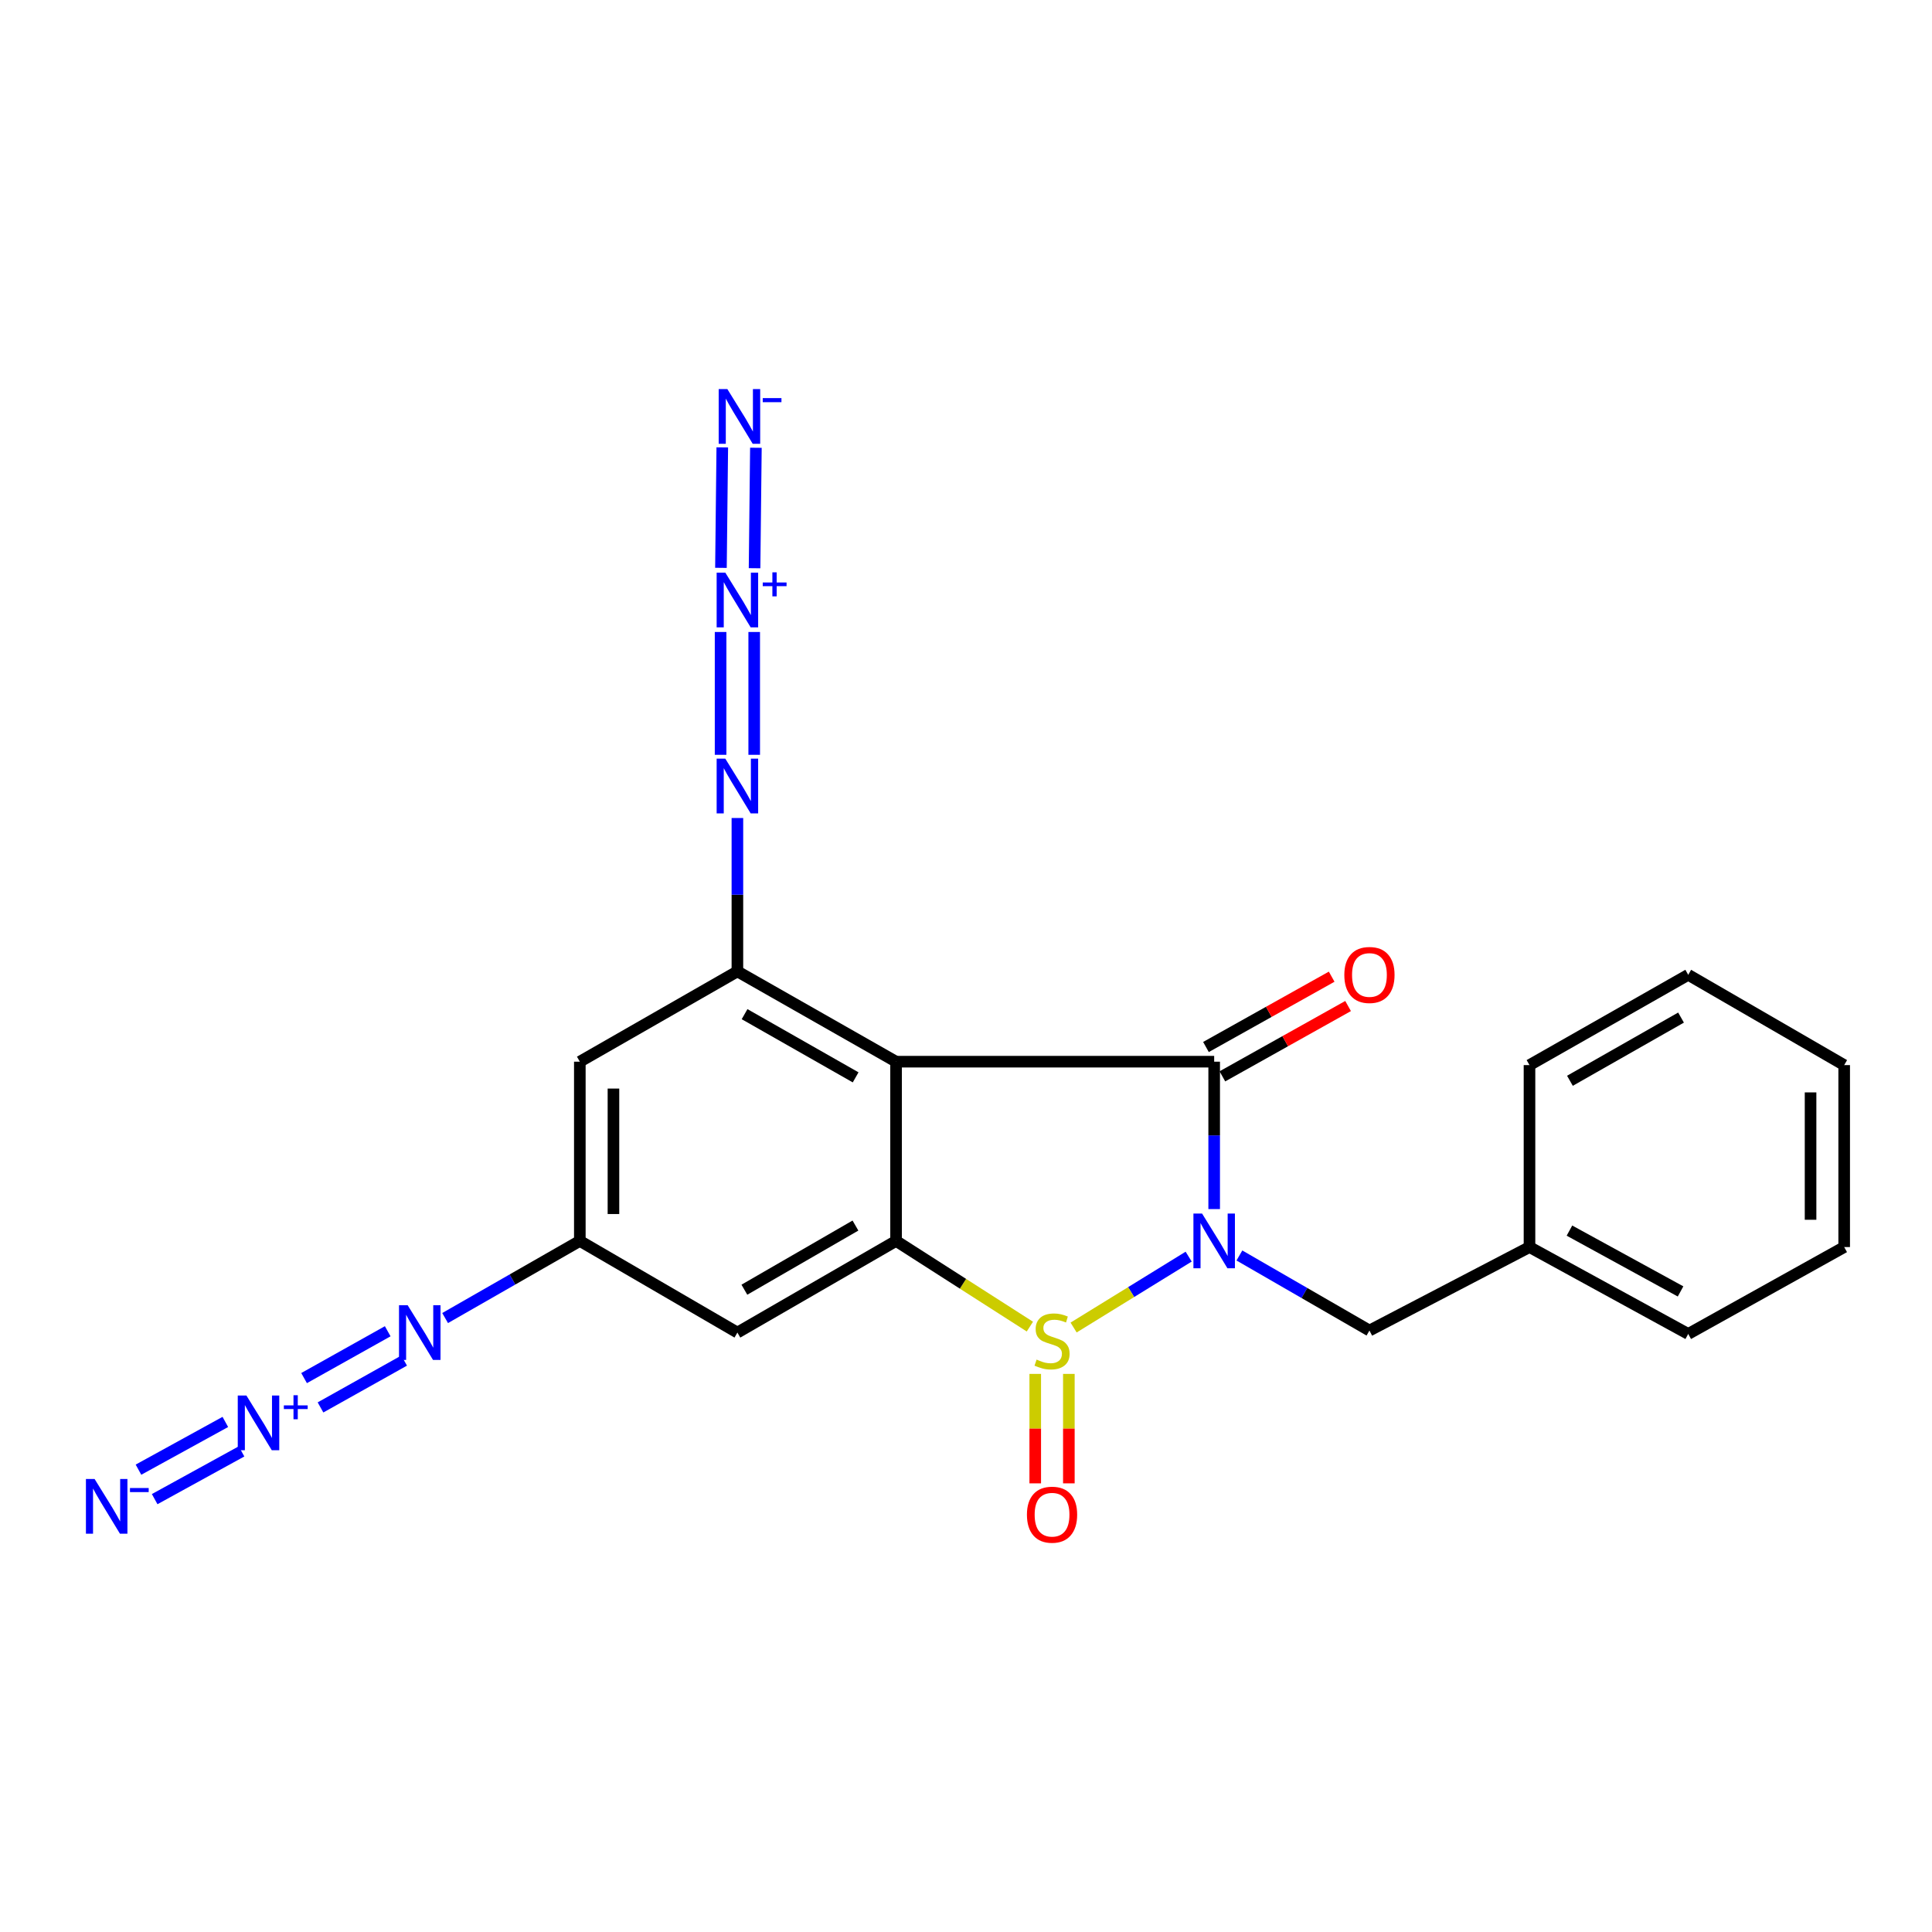 <?xml version='1.0' encoding='iso-8859-1'?>
<svg version='1.1' baseProfile='full'
              xmlns='http://www.w3.org/2000/svg'
                      xmlns:rdkit='http://www.rdkit.org/xml'
                      xmlns:xlink='http://www.w3.org/1999/xlink'
                  xml:space='preserve'
width='1000px' height='1000px' viewBox='0 0 1000 1000'>
<!-- END OF HEADER -->
<rect style='opacity:1.0;fill:#FFFFFF;stroke:none' width='1000' height='1000' x='0' y='0'> </rect>
<path class='bond-0' d='M 615.25,650.432 L 585.472,668.779' style='fill:none;fill-rule:evenodd;stroke:#0000FF;stroke-width:6px;stroke-linecap:butt;stroke-linejoin:miter;stroke-opacity:1' />
<path class='bond-0' d='M 585.472,668.779 L 555.695,687.126' style='fill:none;fill-rule:evenodd;stroke:#CCCC00;stroke-width:6px;stroke-linecap:butt;stroke-linejoin:miter;stroke-opacity:1' />
<path class='bond-1' d='M 628.454,625.818 L 628.454,587.672' style='fill:none;fill-rule:evenodd;stroke:#0000FF;stroke-width:6px;stroke-linecap:butt;stroke-linejoin:miter;stroke-opacity:1' />
<path class='bond-1' d='M 628.454,587.672 L 628.454,549.526' style='fill:none;fill-rule:evenodd;stroke:#000000;stroke-width:6px;stroke-linecap:butt;stroke-linejoin:miter;stroke-opacity:1' />
<path class='bond-11' d='M 641.514,649.835 L 675.168,669.259' style='fill:none;fill-rule:evenodd;stroke:#0000FF;stroke-width:6px;stroke-linecap:butt;stroke-linejoin:miter;stroke-opacity:1' />
<path class='bond-11' d='M 675.168,669.259 L 708.821,688.683' style='fill:none;fill-rule:evenodd;stroke:#000000;stroke-width:6px;stroke-linecap:butt;stroke-linejoin:miter;stroke-opacity:1' />
<path class='bond-3' d='M 533.061,686.65 L 498.432,664.473' style='fill:none;fill-rule:evenodd;stroke:#CCCC00;stroke-width:6px;stroke-linecap:butt;stroke-linejoin:miter;stroke-opacity:1' />
<path class='bond-3' d='M 498.432,664.473 L 463.803,642.297' style='fill:none;fill-rule:evenodd;stroke:#000000;stroke-width:6px;stroke-linecap:butt;stroke-linejoin:miter;stroke-opacity:1' />
<path class='bond-13' d='M 535.837,711.128 L 535.837,739.454' style='fill:none;fill-rule:evenodd;stroke:#CCCC00;stroke-width:6px;stroke-linecap:butt;stroke-linejoin:miter;stroke-opacity:1' />
<path class='bond-13' d='M 535.837,739.454 L 535.837,767.779' style='fill:none;fill-rule:evenodd;stroke:#FF0000;stroke-width:6px;stroke-linecap:butt;stroke-linejoin:miter;stroke-opacity:1' />
<path class='bond-13' d='M 553.239,711.128 L 553.239,739.454' style='fill:none;fill-rule:evenodd;stroke:#CCCC00;stroke-width:6px;stroke-linecap:butt;stroke-linejoin:miter;stroke-opacity:1' />
<path class='bond-13' d='M 553.239,739.454 L 553.239,767.779' style='fill:none;fill-rule:evenodd;stroke:#FF0000;stroke-width:6px;stroke-linecap:butt;stroke-linejoin:miter;stroke-opacity:1' />
<path class='bond-2' d='M 628.454,549.526 L 463.803,549.526' style='fill:none;fill-rule:evenodd;stroke:#000000;stroke-width:6px;stroke-linecap:butt;stroke-linejoin:miter;stroke-opacity:1' />
<path class='bond-15' d='M 632.702,557.119 L 665.235,538.917' style='fill:none;fill-rule:evenodd;stroke:#000000;stroke-width:6px;stroke-linecap:butt;stroke-linejoin:miter;stroke-opacity:1' />
<path class='bond-15' d='M 665.235,538.917 L 697.768,520.716' style='fill:none;fill-rule:evenodd;stroke:#FF0000;stroke-width:6px;stroke-linecap:butt;stroke-linejoin:miter;stroke-opacity:1' />
<path class='bond-15' d='M 624.206,541.932 L 656.738,523.731' style='fill:none;fill-rule:evenodd;stroke:#000000;stroke-width:6px;stroke-linecap:butt;stroke-linejoin:miter;stroke-opacity:1' />
<path class='bond-15' d='M 656.738,523.731 L 689.271,505.529' style='fill:none;fill-rule:evenodd;stroke:#FF0000;stroke-width:6px;stroke-linecap:butt;stroke-linejoin:miter;stroke-opacity:1' />
<path class='bond-4' d='M 463.803,549.526 L 381.676,502.792' style='fill:none;fill-rule:evenodd;stroke:#000000;stroke-width:6px;stroke-linecap:butt;stroke-linejoin:miter;stroke-opacity:1' />
<path class='bond-4' d='M 442.878,557.64 L 385.389,524.927' style='fill:none;fill-rule:evenodd;stroke:#000000;stroke-width:6px;stroke-linecap:butt;stroke-linejoin:miter;stroke-opacity:1' />
<path class='bond-23' d='M 463.803,549.526 L 463.803,642.297' style='fill:none;fill-rule:evenodd;stroke:#000000;stroke-width:6px;stroke-linecap:butt;stroke-linejoin:miter;stroke-opacity:1' />
<path class='bond-10' d='M 463.803,642.297 L 381.676,689.736' style='fill:none;fill-rule:evenodd;stroke:#000000;stroke-width:6px;stroke-linecap:butt;stroke-linejoin:miter;stroke-opacity:1' />
<path class='bond-10' d='M 442.78,634.344 L 385.291,667.552' style='fill:none;fill-rule:evenodd;stroke:#000000;stroke-width:6px;stroke-linecap:butt;stroke-linejoin:miter;stroke-opacity:1' />
<path class='bond-9' d='M 381.676,502.792 L 381.676,463.095' style='fill:none;fill-rule:evenodd;stroke:#000000;stroke-width:6px;stroke-linecap:butt;stroke-linejoin:miter;stroke-opacity:1' />
<path class='bond-9' d='M 381.676,463.095 L 381.676,423.399' style='fill:none;fill-rule:evenodd;stroke:#0000FF;stroke-width:6px;stroke-linecap:butt;stroke-linejoin:miter;stroke-opacity:1' />
<path class='bond-12' d='M 381.676,502.792 L 300.119,549.526' style='fill:none;fill-rule:evenodd;stroke:#000000;stroke-width:6px;stroke-linecap:butt;stroke-linejoin:miter;stroke-opacity:1' />
<path class='bond-5' d='M 372.975,327.117 L 372.975,390.687' style='fill:none;fill-rule:evenodd;stroke:#0000FF;stroke-width:6px;stroke-linecap:butt;stroke-linejoin:miter;stroke-opacity:1' />
<path class='bond-5' d='M 390.377,327.117 L 390.377,390.687' style='fill:none;fill-rule:evenodd;stroke:#0000FF;stroke-width:6px;stroke-linecap:butt;stroke-linejoin:miter;stroke-opacity:1' />
<path class='bond-7' d='M 390.56,294.111 L 391.251,231.754' style='fill:none;fill-rule:evenodd;stroke:#0000FF;stroke-width:6px;stroke-linecap:butt;stroke-linejoin:miter;stroke-opacity:1' />
<path class='bond-7' d='M 373.159,293.918 L 373.851,231.561' style='fill:none;fill-rule:evenodd;stroke:#0000FF;stroke-width:6px;stroke-linecap:butt;stroke-linejoin:miter;stroke-opacity:1' />
<path class='bond-6' d='M 165.894,728.481 L 209.185,704.235' style='fill:none;fill-rule:evenodd;stroke:#0000FF;stroke-width:6px;stroke-linecap:butt;stroke-linejoin:miter;stroke-opacity:1' />
<path class='bond-6' d='M 157.39,713.298 L 200.682,689.053' style='fill:none;fill-rule:evenodd;stroke:#0000FF;stroke-width:6px;stroke-linecap:butt;stroke-linejoin:miter;stroke-opacity:1' />
<path class='bond-8' d='M 116.633,735.99 L 71.675,760.701' style='fill:none;fill-rule:evenodd;stroke:#0000FF;stroke-width:6px;stroke-linecap:butt;stroke-linejoin:miter;stroke-opacity:1' />
<path class='bond-8' d='M 125.015,751.24 L 80.057,775.951' style='fill:none;fill-rule:evenodd;stroke:#0000FF;stroke-width:6px;stroke-linecap:butt;stroke-linejoin:miter;stroke-opacity:1' />
<path class='bond-16' d='M 381.676,689.736 L 300.119,642.297' style='fill:none;fill-rule:evenodd;stroke:#000000;stroke-width:6px;stroke-linecap:butt;stroke-linejoin:miter;stroke-opacity:1' />
<path class='bond-17' d='M 708.821,688.683 L 791.664,645.478' style='fill:none;fill-rule:evenodd;stroke:#000000;stroke-width:6px;stroke-linecap:butt;stroke-linejoin:miter;stroke-opacity:1' />
<path class='bond-24' d='M 300.119,549.526 L 300.119,642.297' style='fill:none;fill-rule:evenodd;stroke:#000000;stroke-width:6px;stroke-linecap:butt;stroke-linejoin:miter;stroke-opacity:1' />
<path class='bond-24' d='M 317.521,563.441 L 317.521,628.381' style='fill:none;fill-rule:evenodd;stroke:#000000;stroke-width:6px;stroke-linecap:butt;stroke-linejoin:miter;stroke-opacity:1' />
<path class='bond-14' d='M 230.394,682.22 L 265.257,662.259' style='fill:none;fill-rule:evenodd;stroke:#0000FF;stroke-width:6px;stroke-linecap:butt;stroke-linejoin:miter;stroke-opacity:1' />
<path class='bond-14' d='M 265.257,662.259 L 300.119,642.297' style='fill:none;fill-rule:evenodd;stroke:#000000;stroke-width:6px;stroke-linecap:butt;stroke-linejoin:miter;stroke-opacity:1' />
<path class='bond-18' d='M 791.664,645.478 L 873.82,690.452' style='fill:none;fill-rule:evenodd;stroke:#000000;stroke-width:6px;stroke-linecap:butt;stroke-linejoin:miter;stroke-opacity:1' />
<path class='bond-18' d='M 812.343,636.959 L 869.853,668.441' style='fill:none;fill-rule:evenodd;stroke:#000000;stroke-width:6px;stroke-linecap:butt;stroke-linejoin:miter;stroke-opacity:1' />
<path class='bond-19' d='M 791.664,645.478 L 791.664,551.295' style='fill:none;fill-rule:evenodd;stroke:#000000;stroke-width:6px;stroke-linecap:butt;stroke-linejoin:miter;stroke-opacity:1' />
<path class='bond-20' d='M 873.82,690.452 L 954.545,645.478' style='fill:none;fill-rule:evenodd;stroke:#000000;stroke-width:6px;stroke-linecap:butt;stroke-linejoin:miter;stroke-opacity:1' />
<path class='bond-21' d='M 791.664,551.295 L 873.82,504.561' style='fill:none;fill-rule:evenodd;stroke:#000000;stroke-width:6px;stroke-linecap:butt;stroke-linejoin:miter;stroke-opacity:1' />
<path class='bond-21' d='M 812.592,559.411 L 870.101,526.697' style='fill:none;fill-rule:evenodd;stroke:#000000;stroke-width:6px;stroke-linecap:butt;stroke-linejoin:miter;stroke-opacity:1' />
<path class='bond-25' d='M 954.545,645.478 L 954.545,551.295' style='fill:none;fill-rule:evenodd;stroke:#000000;stroke-width:6px;stroke-linecap:butt;stroke-linejoin:miter;stroke-opacity:1' />
<path class='bond-25' d='M 937.144,631.35 L 937.144,565.422' style='fill:none;fill-rule:evenodd;stroke:#000000;stroke-width:6px;stroke-linecap:butt;stroke-linejoin:miter;stroke-opacity:1' />
<path class='bond-22' d='M 873.82,504.561 L 954.545,551.295' style='fill:none;fill-rule:evenodd;stroke:#000000;stroke-width:6px;stroke-linecap:butt;stroke-linejoin:miter;stroke-opacity:1' />
<path  class='atom-0' d='M 622.194 628.137
L 631.474 643.137
Q 632.394 644.617, 633.874 647.297
Q 635.354 649.977, 635.434 650.137
L 635.434 628.137
L 639.194 628.137
L 639.194 656.457
L 635.314 656.457
L 625.354 640.057
Q 624.194 638.137, 622.954 635.937
Q 621.754 633.737, 621.394 633.057
L 621.394 656.457
L 617.714 656.457
L 617.714 628.137
L 622.194 628.137
' fill='#0000FF'/>
<path  class='atom-1' d='M 536.538 703.72
Q 536.858 703.84, 538.178 704.4
Q 539.498 704.96, 540.938 705.32
Q 542.418 705.64, 543.858 705.64
Q 546.538 705.64, 548.098 704.36
Q 549.658 703.04, 549.658 700.76
Q 549.658 699.2, 548.858 698.24
Q 548.098 697.28, 546.898 696.76
Q 545.698 696.24, 543.698 695.64
Q 541.178 694.88, 539.658 694.16
Q 538.178 693.44, 537.098 691.92
Q 536.058 690.4, 536.058 687.84
Q 536.058 684.28, 538.458 682.08
Q 540.898 679.88, 545.698 679.88
Q 548.978 679.88, 552.698 681.44
L 551.778 684.52
Q 548.378 683.12, 545.818 683.12
Q 543.058 683.12, 541.538 684.28
Q 540.018 685.4, 540.058 687.36
Q 540.058 688.88, 540.818 689.8
Q 541.618 690.72, 542.738 691.24
Q 543.898 691.76, 545.818 692.36
Q 548.378 693.16, 549.898 693.96
Q 551.418 694.76, 552.498 696.4
Q 553.618 698, 553.618 700.76
Q 553.618 704.68, 550.978 706.8
Q 548.378 708.88, 544.018 708.88
Q 541.498 708.88, 539.578 708.32
Q 537.698 707.8, 535.458 706.88
L 536.538 703.72
' fill='#CCCC00'/>
<path  class='atom-6' d='M 375.416 296.39
L 384.696 311.39
Q 385.616 312.87, 387.096 315.55
Q 388.576 318.23, 388.656 318.39
L 388.656 296.39
L 392.416 296.39
L 392.416 324.71
L 388.536 324.71
L 378.576 308.31
Q 377.416 306.39, 376.176 304.19
Q 374.976 301.99, 374.616 301.31
L 374.616 324.71
L 370.936 324.71
L 370.936 296.39
L 375.416 296.39
' fill='#0000FF'/>
<path  class='atom-6' d='M 394.792 301.494
L 399.782 301.494
L 399.782 296.241
L 401.999 296.241
L 401.999 301.494
L 407.121 301.494
L 407.121 303.395
L 401.999 303.395
L 401.999 308.675
L 399.782 308.675
L 399.782 303.395
L 394.792 303.395
L 394.792 301.494
' fill='#0000FF'/>
<path  class='atom-7' d='M 127.546 722.32
L 136.826 737.32
Q 137.746 738.8, 139.226 741.48
Q 140.706 744.16, 140.786 744.32
L 140.786 722.32
L 144.546 722.32
L 144.546 750.64
L 140.666 750.64
L 130.706 734.24
Q 129.546 732.32, 128.306 730.12
Q 127.106 727.92, 126.746 727.24
L 126.746 750.64
L 123.066 750.64
L 123.066 722.32
L 127.546 722.32
' fill='#0000FF'/>
<path  class='atom-7' d='M 146.922 727.424
L 151.911 727.424
L 151.911 722.171
L 154.129 722.171
L 154.129 727.424
L 159.251 727.424
L 159.251 729.325
L 154.129 729.325
L 154.129 734.605
L 151.911 734.605
L 151.911 729.325
L 146.922 729.325
L 146.922 727.424
' fill='#0000FF'/>
<path  class='atom-8' d='M 376.47 201.376
L 385.75 216.376
Q 386.67 217.856, 388.15 220.536
Q 389.63 223.216, 389.71 223.376
L 389.71 201.376
L 393.47 201.376
L 393.47 229.696
L 389.59 229.696
L 379.63 213.296
Q 378.47 211.376, 377.23 209.176
Q 376.03 206.976, 375.67 206.296
L 375.67 229.696
L 371.99 229.696
L 371.99 201.376
L 376.47 201.376
' fill='#0000FF'/>
<path  class='atom-8' d='M 394.79 206.058
L 404.479 206.058
L 404.479 208.17
L 394.79 208.17
L 394.79 206.058
' fill='#0000FF'/>
<path  class='atom-9' d='M 48.957 765.515
L 58.237 780.515
Q 59.157 781.995, 60.637 784.675
Q 62.117 787.355, 62.197 787.515
L 62.197 765.515
L 65.957 765.515
L 65.957 793.835
L 62.077 793.835
L 52.117 777.435
Q 50.957 775.515, 49.717 773.315
Q 48.517 771.115, 48.157 770.435
L 48.157 793.835
L 44.477 793.835
L 44.477 765.515
L 48.957 765.515
' fill='#0000FF'/>
<path  class='atom-9' d='M 67.277 770.197
L 76.966 770.197
L 76.966 772.309
L 67.277 772.309
L 67.277 770.197
' fill='#0000FF'/>
<path  class='atom-10' d='M 375.416 392.68
L 384.696 407.68
Q 385.616 409.16, 387.096 411.84
Q 388.576 414.52, 388.656 414.68
L 388.656 392.68
L 392.416 392.68
L 392.416 421
L 388.536 421
L 378.576 404.6
Q 377.416 402.68, 376.176 400.48
Q 374.976 398.28, 374.616 397.6
L 374.616 421
L 370.936 421
L 370.936 392.68
L 375.416 392.68
' fill='#0000FF'/>
<path  class='atom-14' d='M 531.538 783.999
Q 531.538 777.199, 534.898 773.399
Q 538.258 769.599, 544.538 769.599
Q 550.818 769.599, 554.178 773.399
Q 557.538 777.199, 557.538 783.999
Q 557.538 790.879, 554.138 794.799
Q 550.738 798.679, 544.538 798.679
Q 538.298 798.679, 534.898 794.799
Q 531.538 790.919, 531.538 783.999
M 544.538 795.479
Q 548.858 795.479, 551.178 792.599
Q 553.538 789.679, 553.538 783.999
Q 553.538 778.439, 551.178 775.639
Q 548.858 772.799, 544.538 772.799
Q 540.218 772.799, 537.858 775.599
Q 535.538 778.399, 535.538 783.999
Q 535.538 789.719, 537.858 792.599
Q 540.218 795.479, 544.538 795.479
' fill='#FF0000'/>
<path  class='atom-15' d='M 211.007 675.576
L 220.287 690.576
Q 221.207 692.056, 222.687 694.736
Q 224.167 697.416, 224.247 697.576
L 224.247 675.576
L 228.007 675.576
L 228.007 703.896
L 224.127 703.896
L 214.167 687.496
Q 213.007 685.576, 211.767 683.376
Q 210.567 681.176, 210.207 680.496
L 210.207 703.896
L 206.527 703.896
L 206.527 675.576
L 211.007 675.576
' fill='#0000FF'/>
<path  class='atom-16' d='M 695.821 504.641
Q 695.821 497.841, 699.181 494.041
Q 702.541 490.241, 708.821 490.241
Q 715.101 490.241, 718.461 494.041
Q 721.821 497.841, 721.821 504.641
Q 721.821 511.521, 718.421 515.441
Q 715.021 519.321, 708.821 519.321
Q 702.581 519.321, 699.181 515.441
Q 695.821 511.561, 695.821 504.641
M 708.821 516.121
Q 713.141 516.121, 715.461 513.241
Q 717.821 510.321, 717.821 504.641
Q 717.821 499.081, 715.461 496.281
Q 713.141 493.441, 708.821 493.441
Q 704.501 493.441, 702.141 496.241
Q 699.821 499.041, 699.821 504.641
Q 699.821 510.361, 702.141 513.241
Q 704.501 516.121, 708.821 516.121
' fill='#FF0000'/>
</svg>
